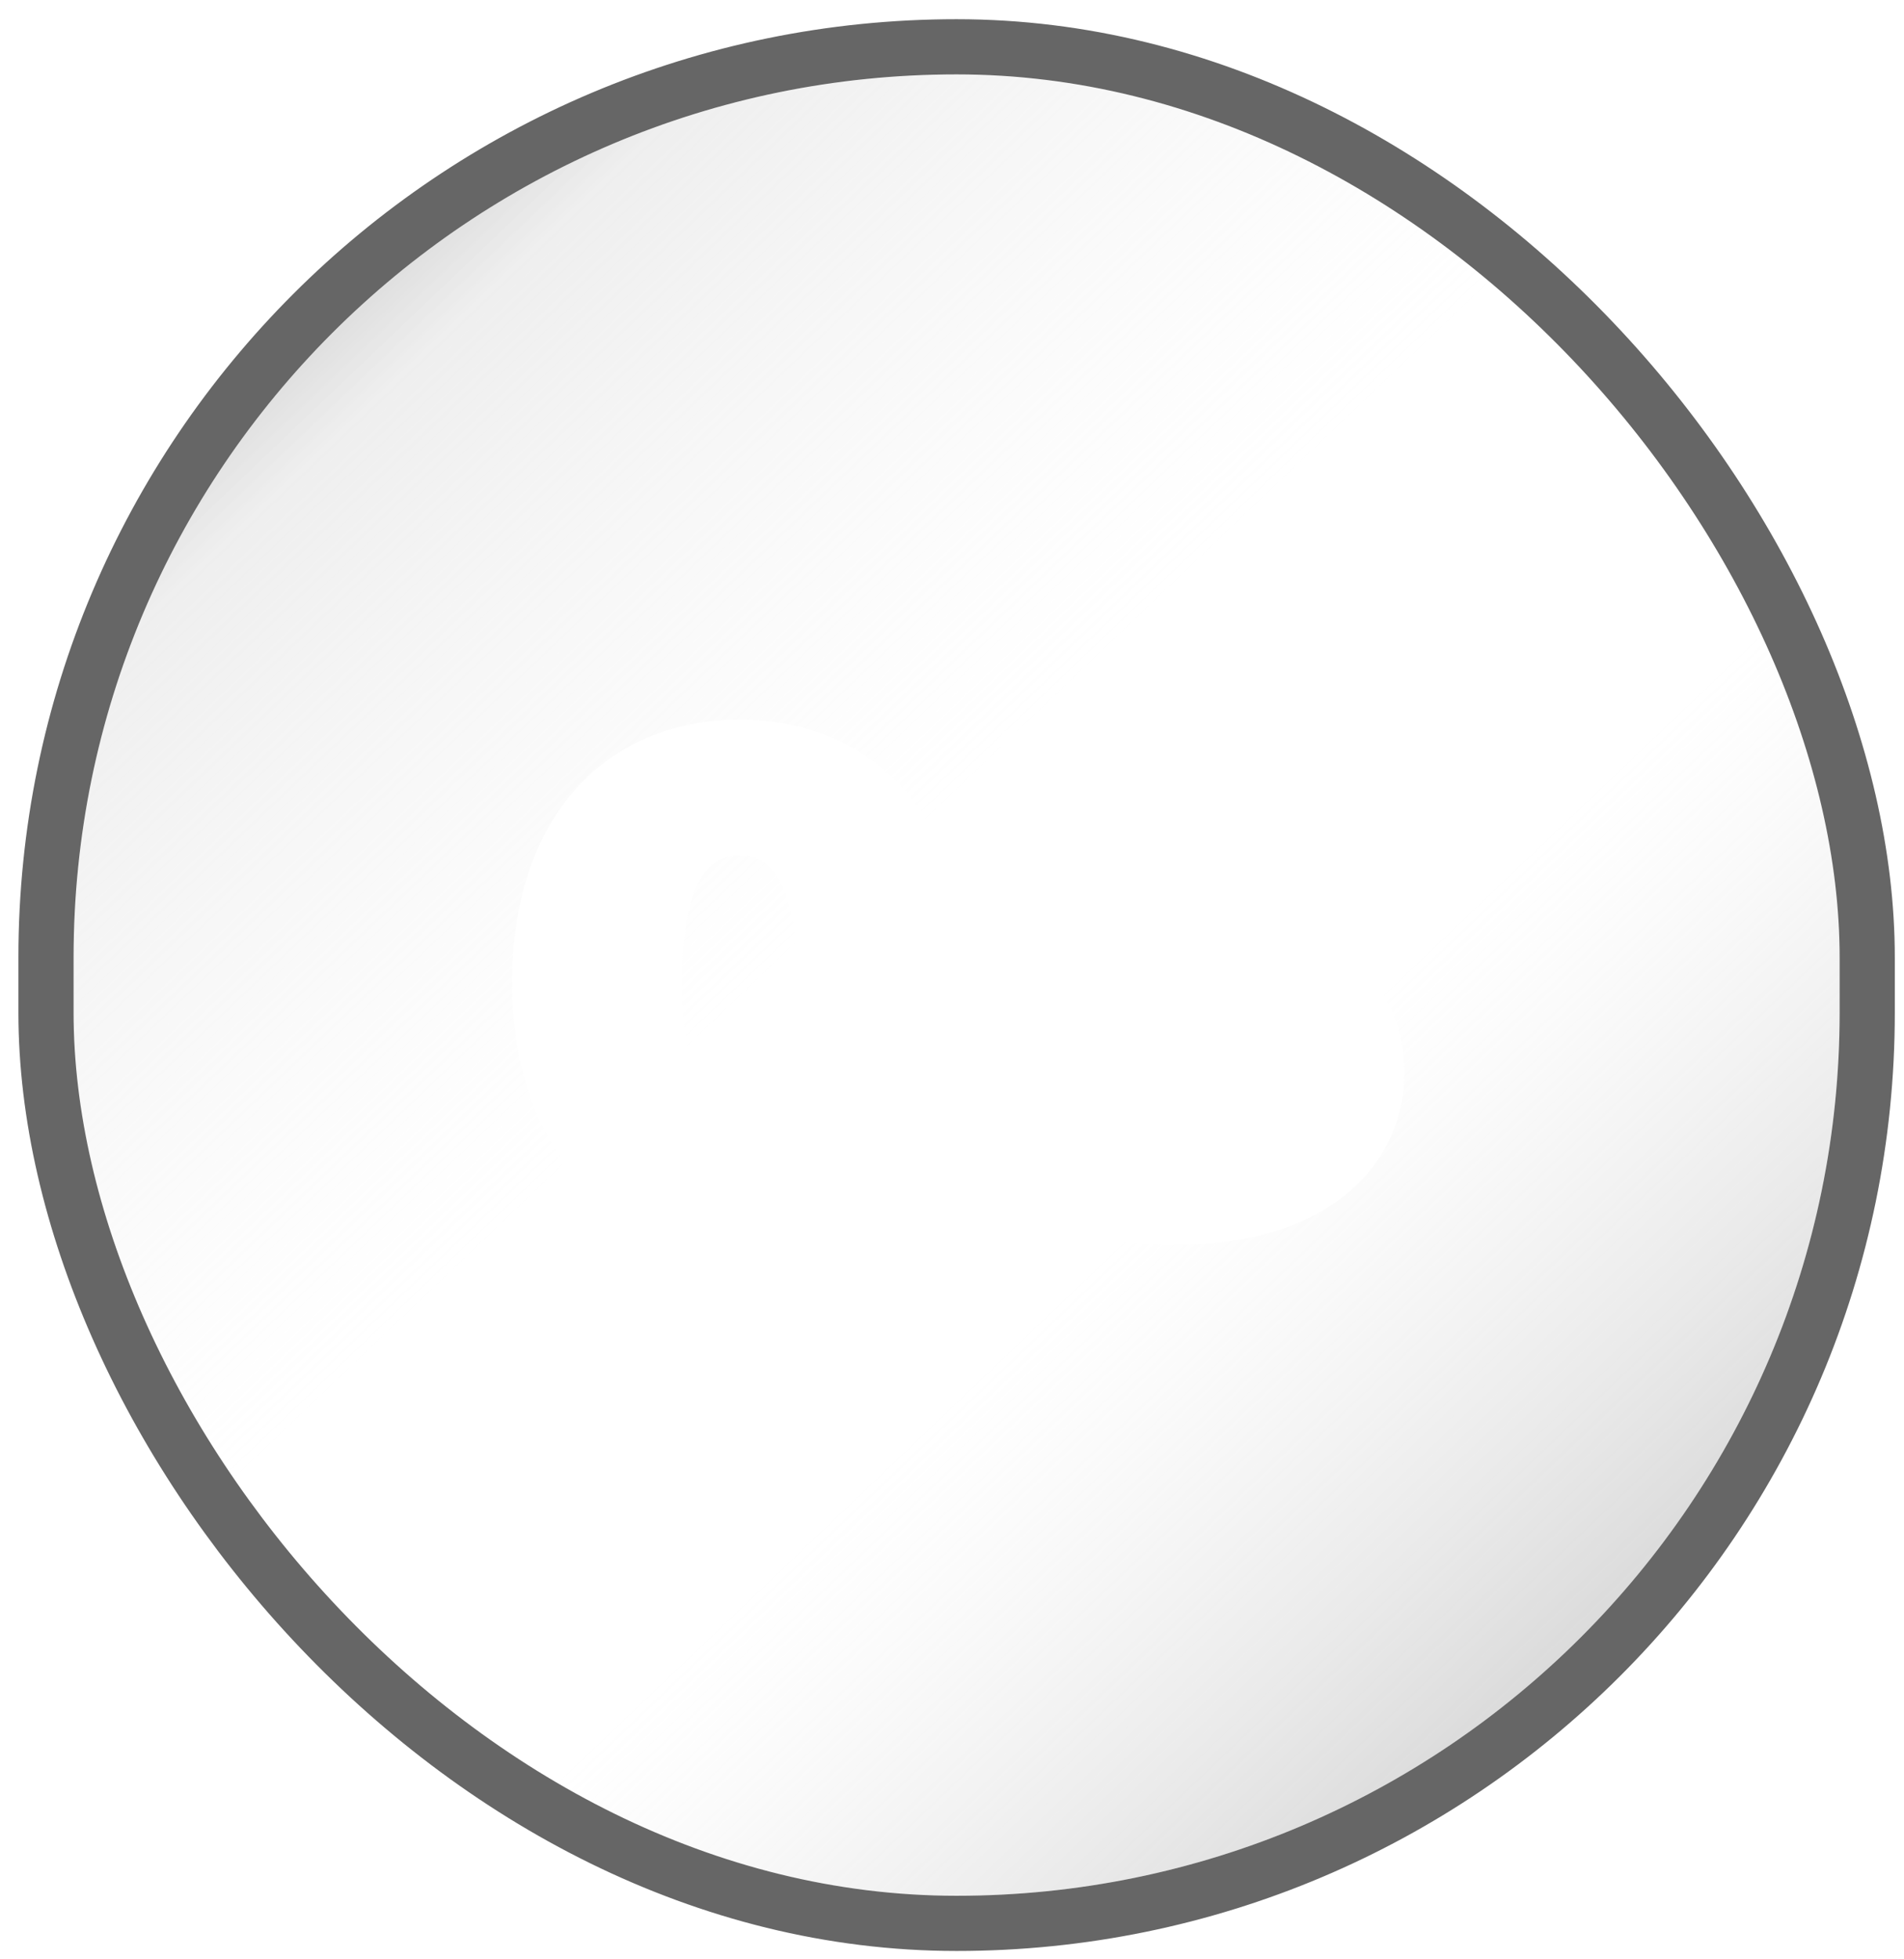 <svg width="69" height="71" viewBox="0 0 69 71" fill="none" xmlns="http://www.w3.org/2000/svg">
<g filter="url(#filter0_i_1104_264)">
<rect x="2.667" y="2.696" width="64" height="66" rx="32" fill="url(#paint0_linear_1104_264)"/>
<rect x="1.667" y="1.696" width="66" height="68" rx="33" stroke="#666666" stroke-width="2"/>
<path d="M26.803 45.112C21.993 45.112 18.561 41.628 18.561 35.596C18.561 29.564 21.993 26.08 26.803 26.08C31.613 26.08 35.045 29.564 35.045 35.596C35.045 41.628 31.613 45.112 26.803 45.112ZM26.803 40.198C27.999 40.198 28.883 39.106 28.883 35.596C28.883 32.086 27.999 30.994 26.803 30.994C25.607 30.994 24.723 32.086 24.723 35.596C24.723 39.106 25.607 40.198 26.803 40.198ZM46.527 33.698C49.387 34.4 50.895 36.35 50.895 38.872C50.895 41.992 48.399 45.112 42.575 45.112C40.079 45.112 37.349 44.566 35.399 43.474L37.479 38.95C39.039 39.86 40.833 40.276 42.367 40.276C43.745 40.276 44.733 39.808 44.733 38.872C44.733 38.092 44.135 37.624 42.575 37.624H40.157V33.854L42.835 31.124H36.335V26.496H49.907V30.266L46.527 33.698Z" fill="white"/>
</g>
<defs>
<filter id="filter0_i_1104_264" x="0.667" y="0.696" width="68" height="70" filterUnits="userSpaceOnUse" color-interpolation-filters="sRGB">
<feFlood flood-opacity="0" result="BackgroundImageFix"/>
<feBlend mode="normal" in="SourceGraphic" in2="BackgroundImageFix" result="shape"/>
<feColorMatrix in="SourceAlpha" type="matrix" values="0 0 0 0 0 0 0 0 0 0 0 0 0 0 0 0 0 0 127 0" result="hardAlpha"/>
<feMorphology radius="13" operator="erode" in="SourceAlpha" result="effect1_innerShadow_1104_264"/>
<feOffset/>
<feGaussianBlur stdDeviation="4"/>
<feComposite in2="hardAlpha" operator="arithmetic" k2="-1" k3="1"/>
<feColorMatrix type="matrix" values="0 0 0 0 0.167 0 0 0 0 0.167 0 0 0 0 0.167 0 0 0 0.25 0"/>
<feBlend mode="normal" in2="shape" result="effect1_innerShadow_1104_264"/>
</filter>
<linearGradient id="paint0_linear_1104_264" x1="-6.545" y1="-10.304" x2="79.121" y2="79.568" gradientUnits="userSpaceOnUse">
<stop/>
<stop offset="0.256" stop-color="#E7E7E7" stop-opacity="0.688"/>
<stop offset="0.457" stop-color="white" stop-opacity="0.341"/>
<stop offset="0.584" stop-color="white" stop-opacity="0.223"/>
<stop offset="1" stop-color="#666666"/>
</linearGradient>
</defs>
</svg>
